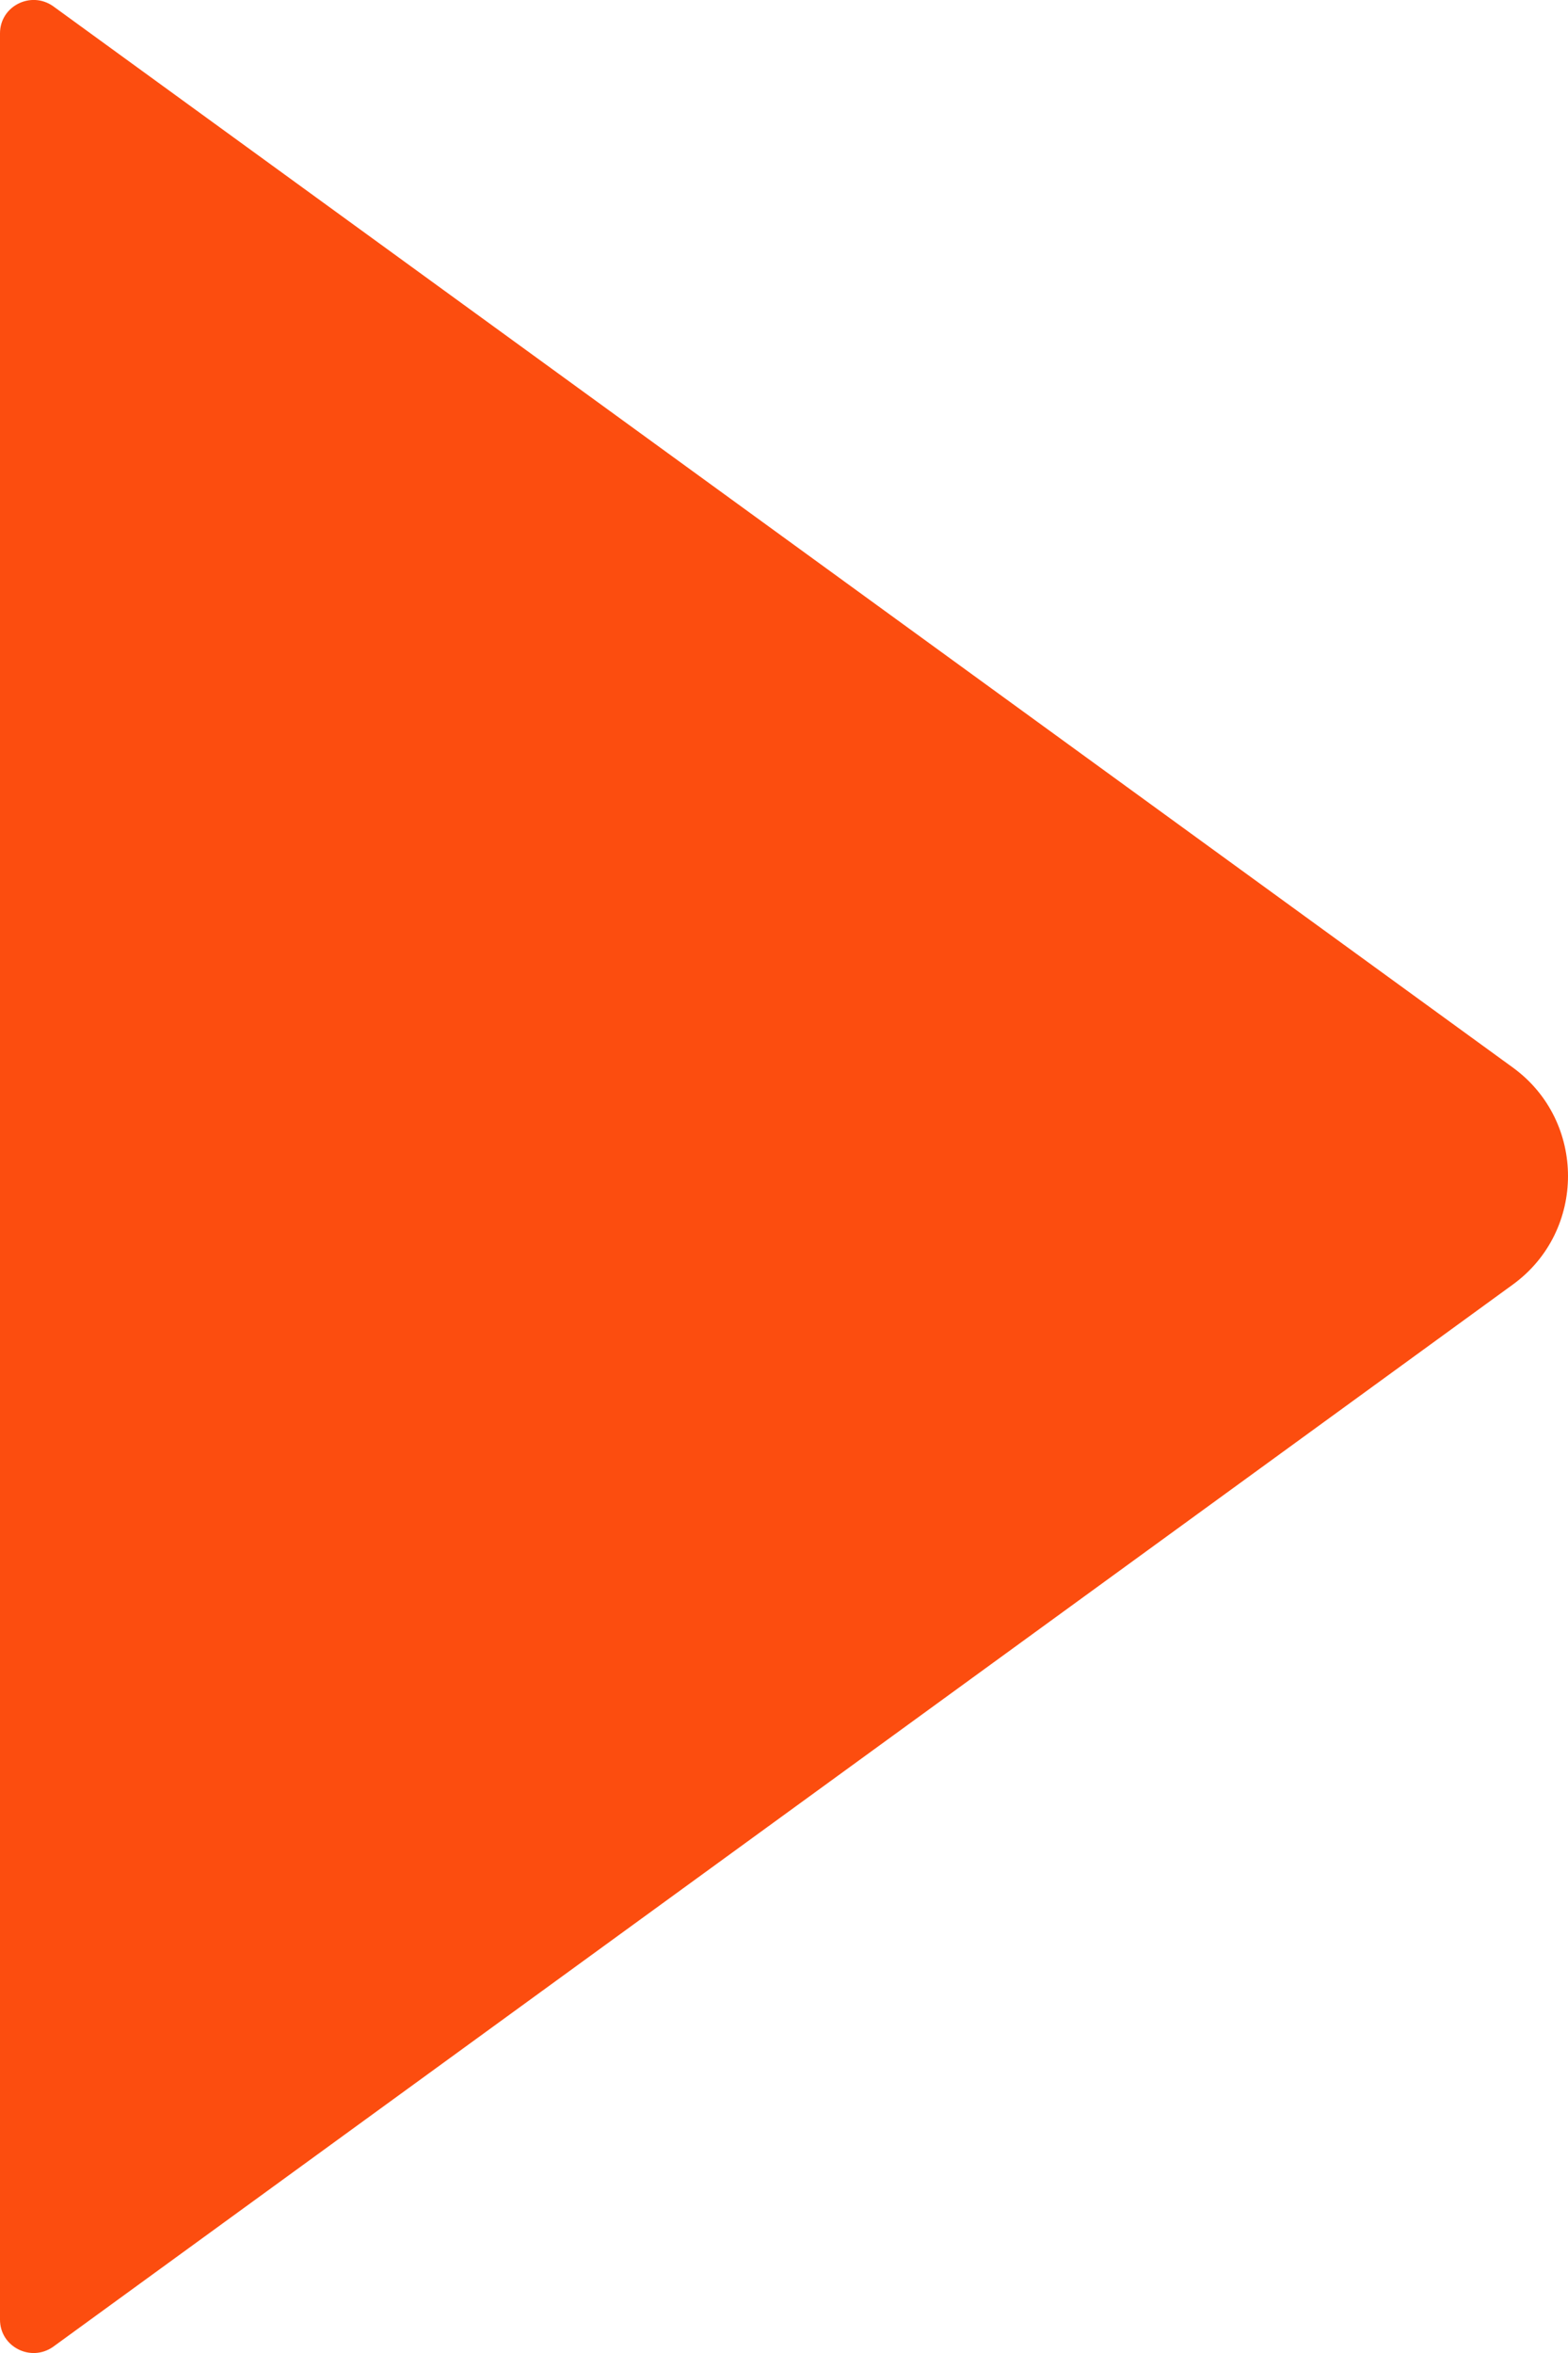 <svg xmlns="http://www.w3.org/2000/svg" width="12" height="18" viewBox="0 0 12 18" fill="none"><path d="M0 0.255V17.745C0 17.953 0.236 18.072 0.406 17.953L11.58 9.825C12.14 9.416 12.14 8.577 11.58 8.168L0.406 0.047C0.236 -0.072 0 0.047 0 0.255Z" fill="#FC4D0F"></path></svg>